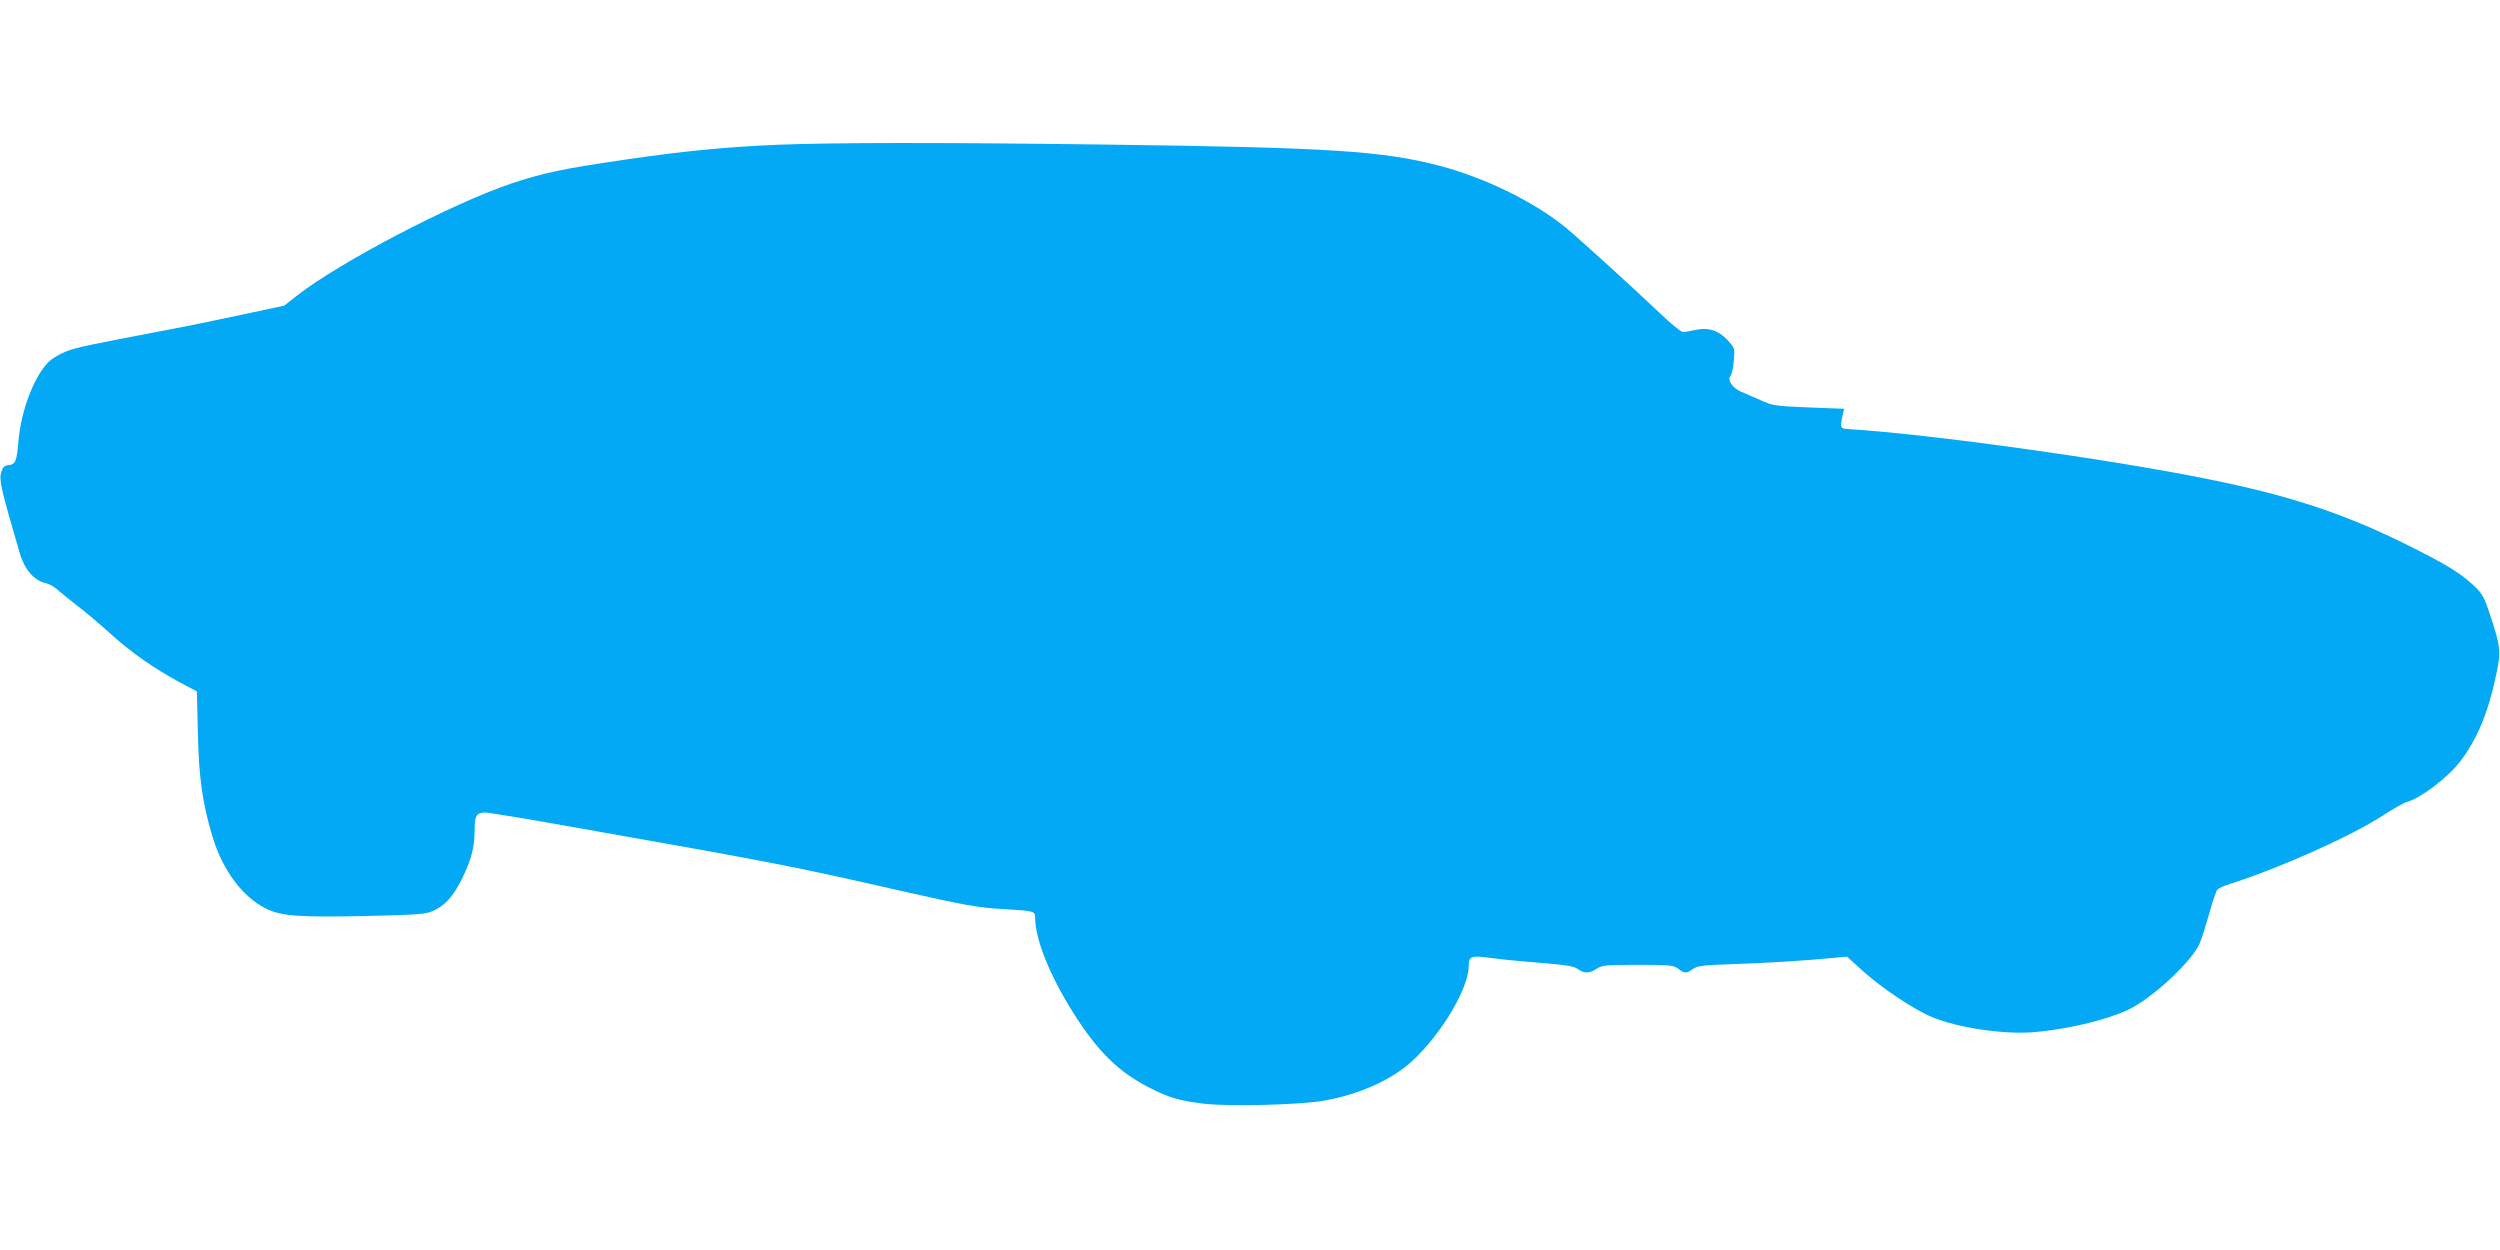 <?xml version="1.0" standalone="no"?>
<!DOCTYPE svg PUBLIC "-//W3C//DTD SVG 20010904//EN"
 "http://www.w3.org/TR/2001/REC-SVG-20010904/DTD/svg10.dtd">
<svg version="1.0" xmlns="http://www.w3.org/2000/svg"
 width="1280pt" height="640pt" viewBox="0 0 1280 640"
 preserveAspectRatio="xMidYMid meet">
<g transform="translate(0,640) scale(0.1,-0.1)"
fill="#03a9f4" stroke="none">
<path d="M3985 5659 c-261 -11 -475 -31 -775 -75 -329 -48 -420 -67 -590 -123
-302 -101 -882 -404 -1100 -575 l-65 -51 -192 -41 c-106 -23 -279 -59 -385
-79 -435 -83 -485 -93 -541 -115 -32 -12 -73 -37 -91 -56 -74 -76 -140 -253
-152 -407 -8 -98 -15 -115 -51 -119 -21 -2 -29 -10 -37 -36 -11 -41 -3 -79 96
-417 23 -80 74 -138 130 -150 18 -4 47 -19 63 -35 17 -15 62 -51 100 -81 39
-29 116 -94 171 -144 109 -98 220 -176 357 -250 l85 -45 5 -213 c5 -234 25
-367 77 -537 52 -169 154 -304 272 -362 80 -39 165 -45 514 -38 283 7 305 9
347 29 58 28 98 73 141 159 47 94 66 164 66 247 0 79 9 95 54 95 17 0 236 -36
486 -81 991 -175 1103 -197 1615 -314 353 -80 423 -93 562 -100 149 -9 153
-10 153 -45 0 -116 86 -321 218 -521 116 -176 218 -272 369 -349 97 -50 153
-66 277 -81 128 -15 489 -6 611 15 183 32 350 106 456 204 151 140 289 373
289 487 0 50 13 54 115 40 50 -7 164 -18 255 -25 131 -11 170 -17 189 -32 31
-23 59 -23 96 2 27 18 47 20 211 20 166 0 183 -2 207 -20 31 -25 41 -25 75 -1
23 16 53 20 212 25 173 6 357 17 511 32 l66 6 79 -72 c100 -90 263 -199 357
-238 130 -54 364 -89 517 -77 165 13 367 60 484 114 119 54 328 247 368 340
11 25 33 96 50 156 17 61 35 115 42 121 6 7 36 20 66 29 256 82 621 245 786
353 50 32 101 62 115 65 70 18 210 124 275 208 86 112 144 251 184 442 26 123
24 144 -33 316 -26 79 -37 100 -76 138 -66 63 -135 107 -306 193 -346 176
-631 271 -1070 359 -505 102 -1422 229 -1830 254 -43 2 -45 7 -30 73 l7 31
-182 7 c-172 7 -185 9 -248 38 -37 16 -81 36 -99 43 -43 19 -70 60 -53 80 7 8
15 44 17 79 6 63 5 64 -33 106 -46 49 -101 66 -166 50 -24 -5 -51 -10 -61 -10
-10 0 -64 44 -120 98 -128 122 -416 384 -482 438 -161 131 -410 253 -640 314
-295 78 -570 95 -1725 110 -853 11 -1383 10 -1665 -1z"/>
</g>
</svg>
